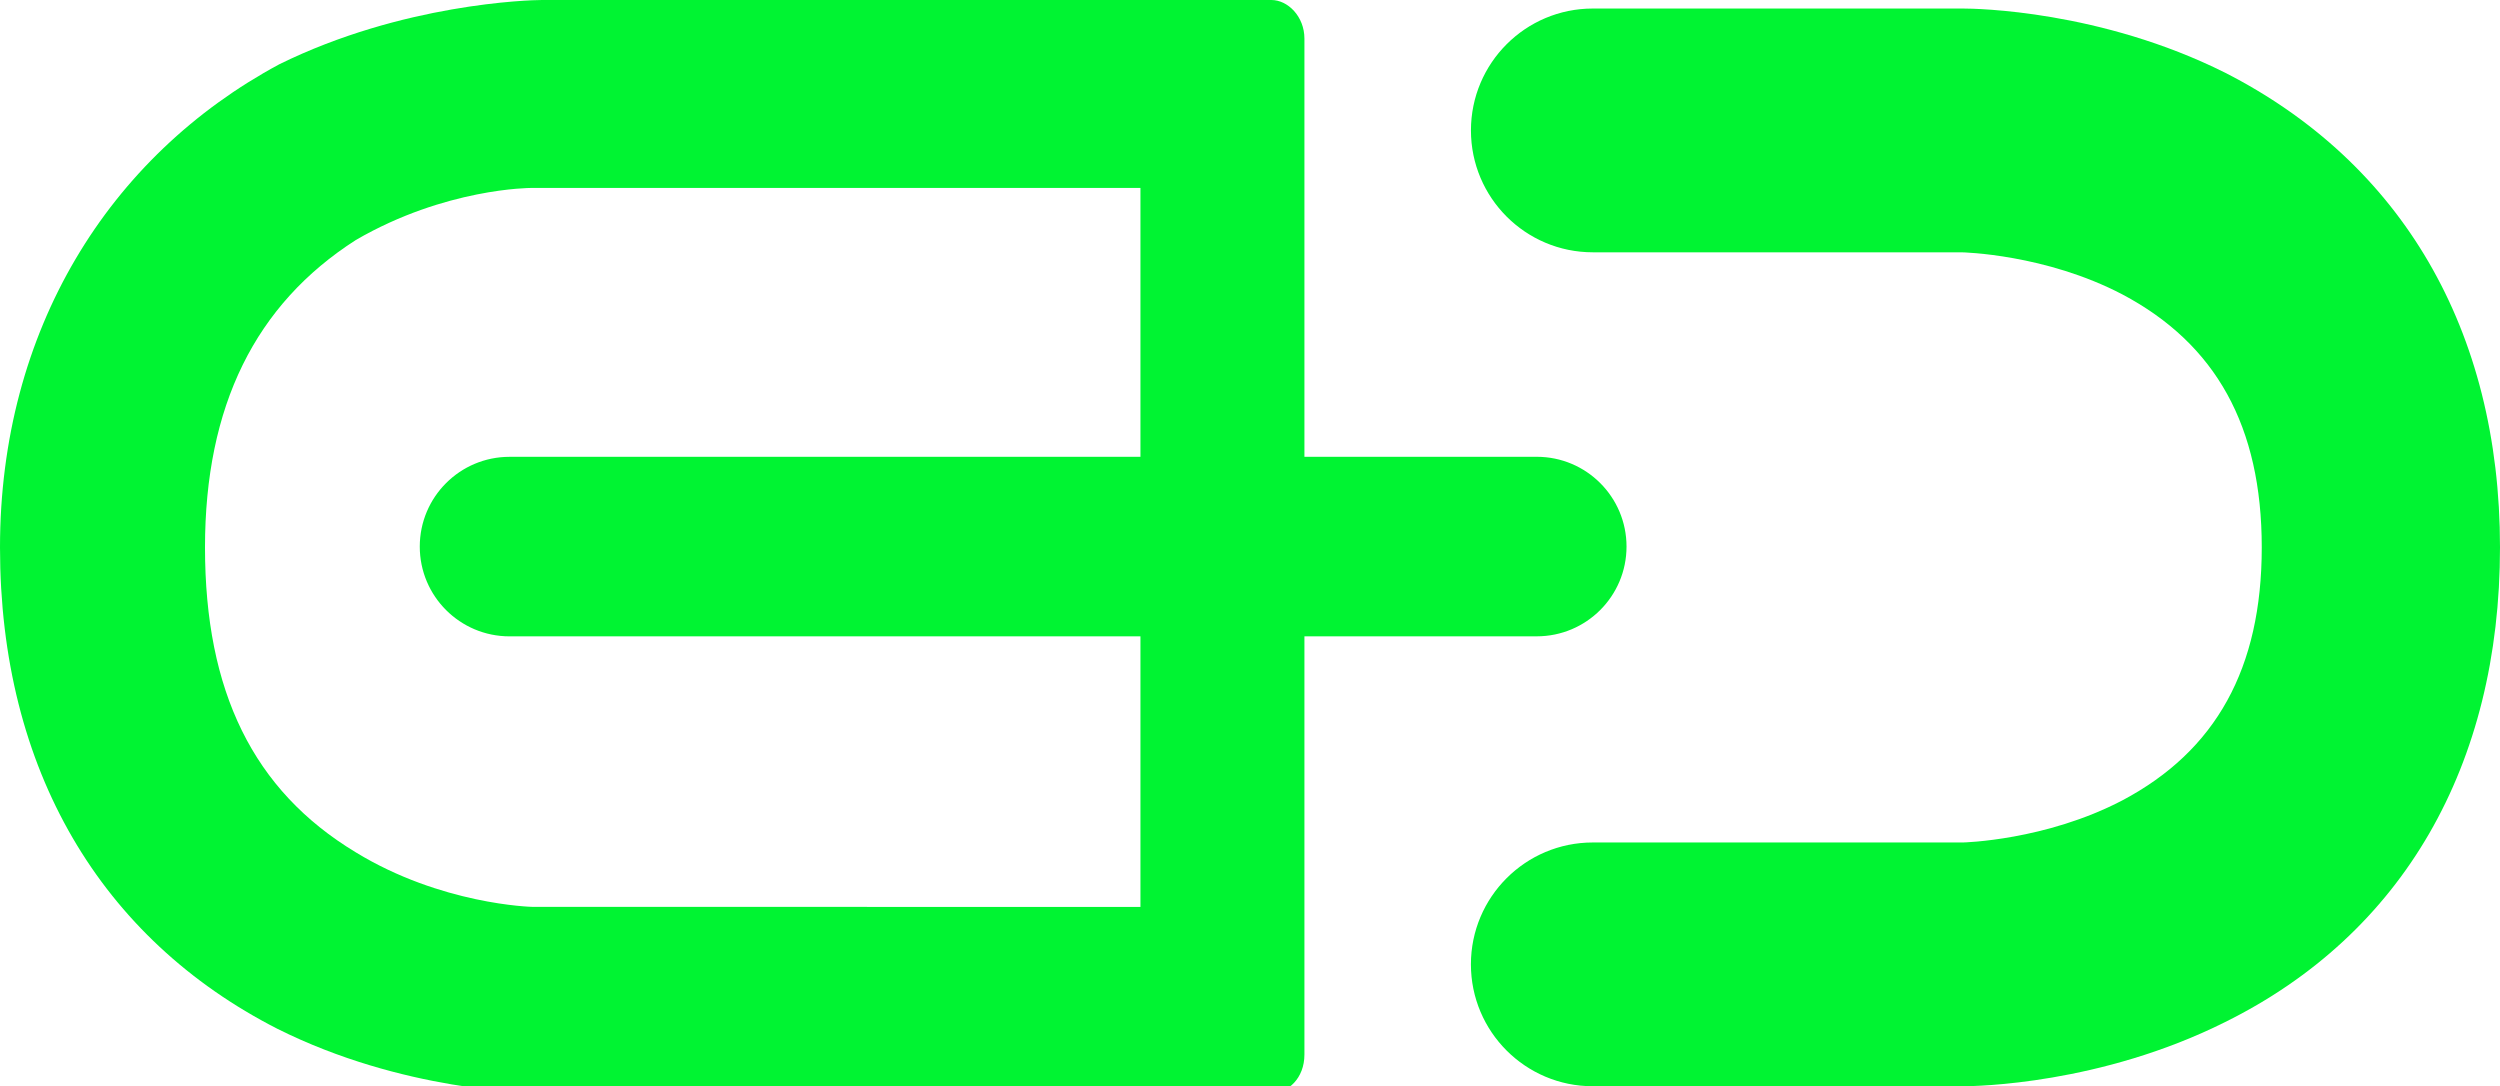 <?xml version="1.0" encoding="utf-8"?>
<!-- Generator: Adobe Illustrator 25.2.0, SVG Export Plug-In . SVG Version: 6.00 Build 0)  -->
<svg version="1.1" id="Camada_1" xmlns="http://www.w3.org/2000/svg" xmlns:xlink="http://www.w3.org/1999/xlink" x="0px" y="0px"
	 viewBox="0 0 872.55 379.12" style="enable-background:new 0 0 872.55 379.12;" xml:space="preserve">
<style type="text/css">
	.st0{fill:#00F432;}
</style>
<g>
	<g>
		<path class="st0" d="M513.39,45.52c0,23.49,19.05,42.54,42.54,42.54h128.56c0.64,0,29.43,0.64,56.29,14.71
			c32.62,17.27,48.62,46.06,48.62,88.28s-16,71.01-48.62,88.28c-26.87,14.08-55.66,14.71-55.66,14.71h-129.2
			c-23.49,0-42.54,19.05-42.54,42.54l0,0c0,23.49,19.05,42.54,42.54,42.54h129.2c4.48,0,47.98-0.64,91.48-22.39
			c62.05-30.71,95.95-89.56,95.95-165.68S838.01,56.71,776.6,25.37c-43.5-21.75-87-22.39-91.48-22.39h-129.2
			C532.43,2.98,513.39,22.03,513.39,45.52z"/>
		<path class="st0" d="M455.27,368.06V222.09h81.09c17.3,0,31.33-14.03,31.33-31.33s-14.03-31.33-31.33-31.33h-81.09V13.46
			C455.27,5.77,449.5,0,443.73,0H189.16c-4.49,0-48.73,1.28-91.69,22.44C37.84,54.5,0,115.41,0,191.08
			c0,77.59,35.27,136.58,96.83,168c43.6,21.8,87.84,22.44,92.33,22.44h254.57C449.5,381.52,455.27,376.39,455.27,368.06z
			 M185.98,316.52c-0.77,0-32.05-0.87-61.79-19.03c-35.86-21.63-52.64-56.24-52.64-106.43c0-49.33,17.54-84.8,52.64-107.29
			c31.27-18.17,61.02-18.17,61.02-18.17h212.83v93.84h-220.2c-17.3,0-31.33,14.03-31.33,31.33s14.03,31.33,31.33,31.33h220.2v94.43
			L185.98,316.52z"/>
	</g>
</g>
</svg>
